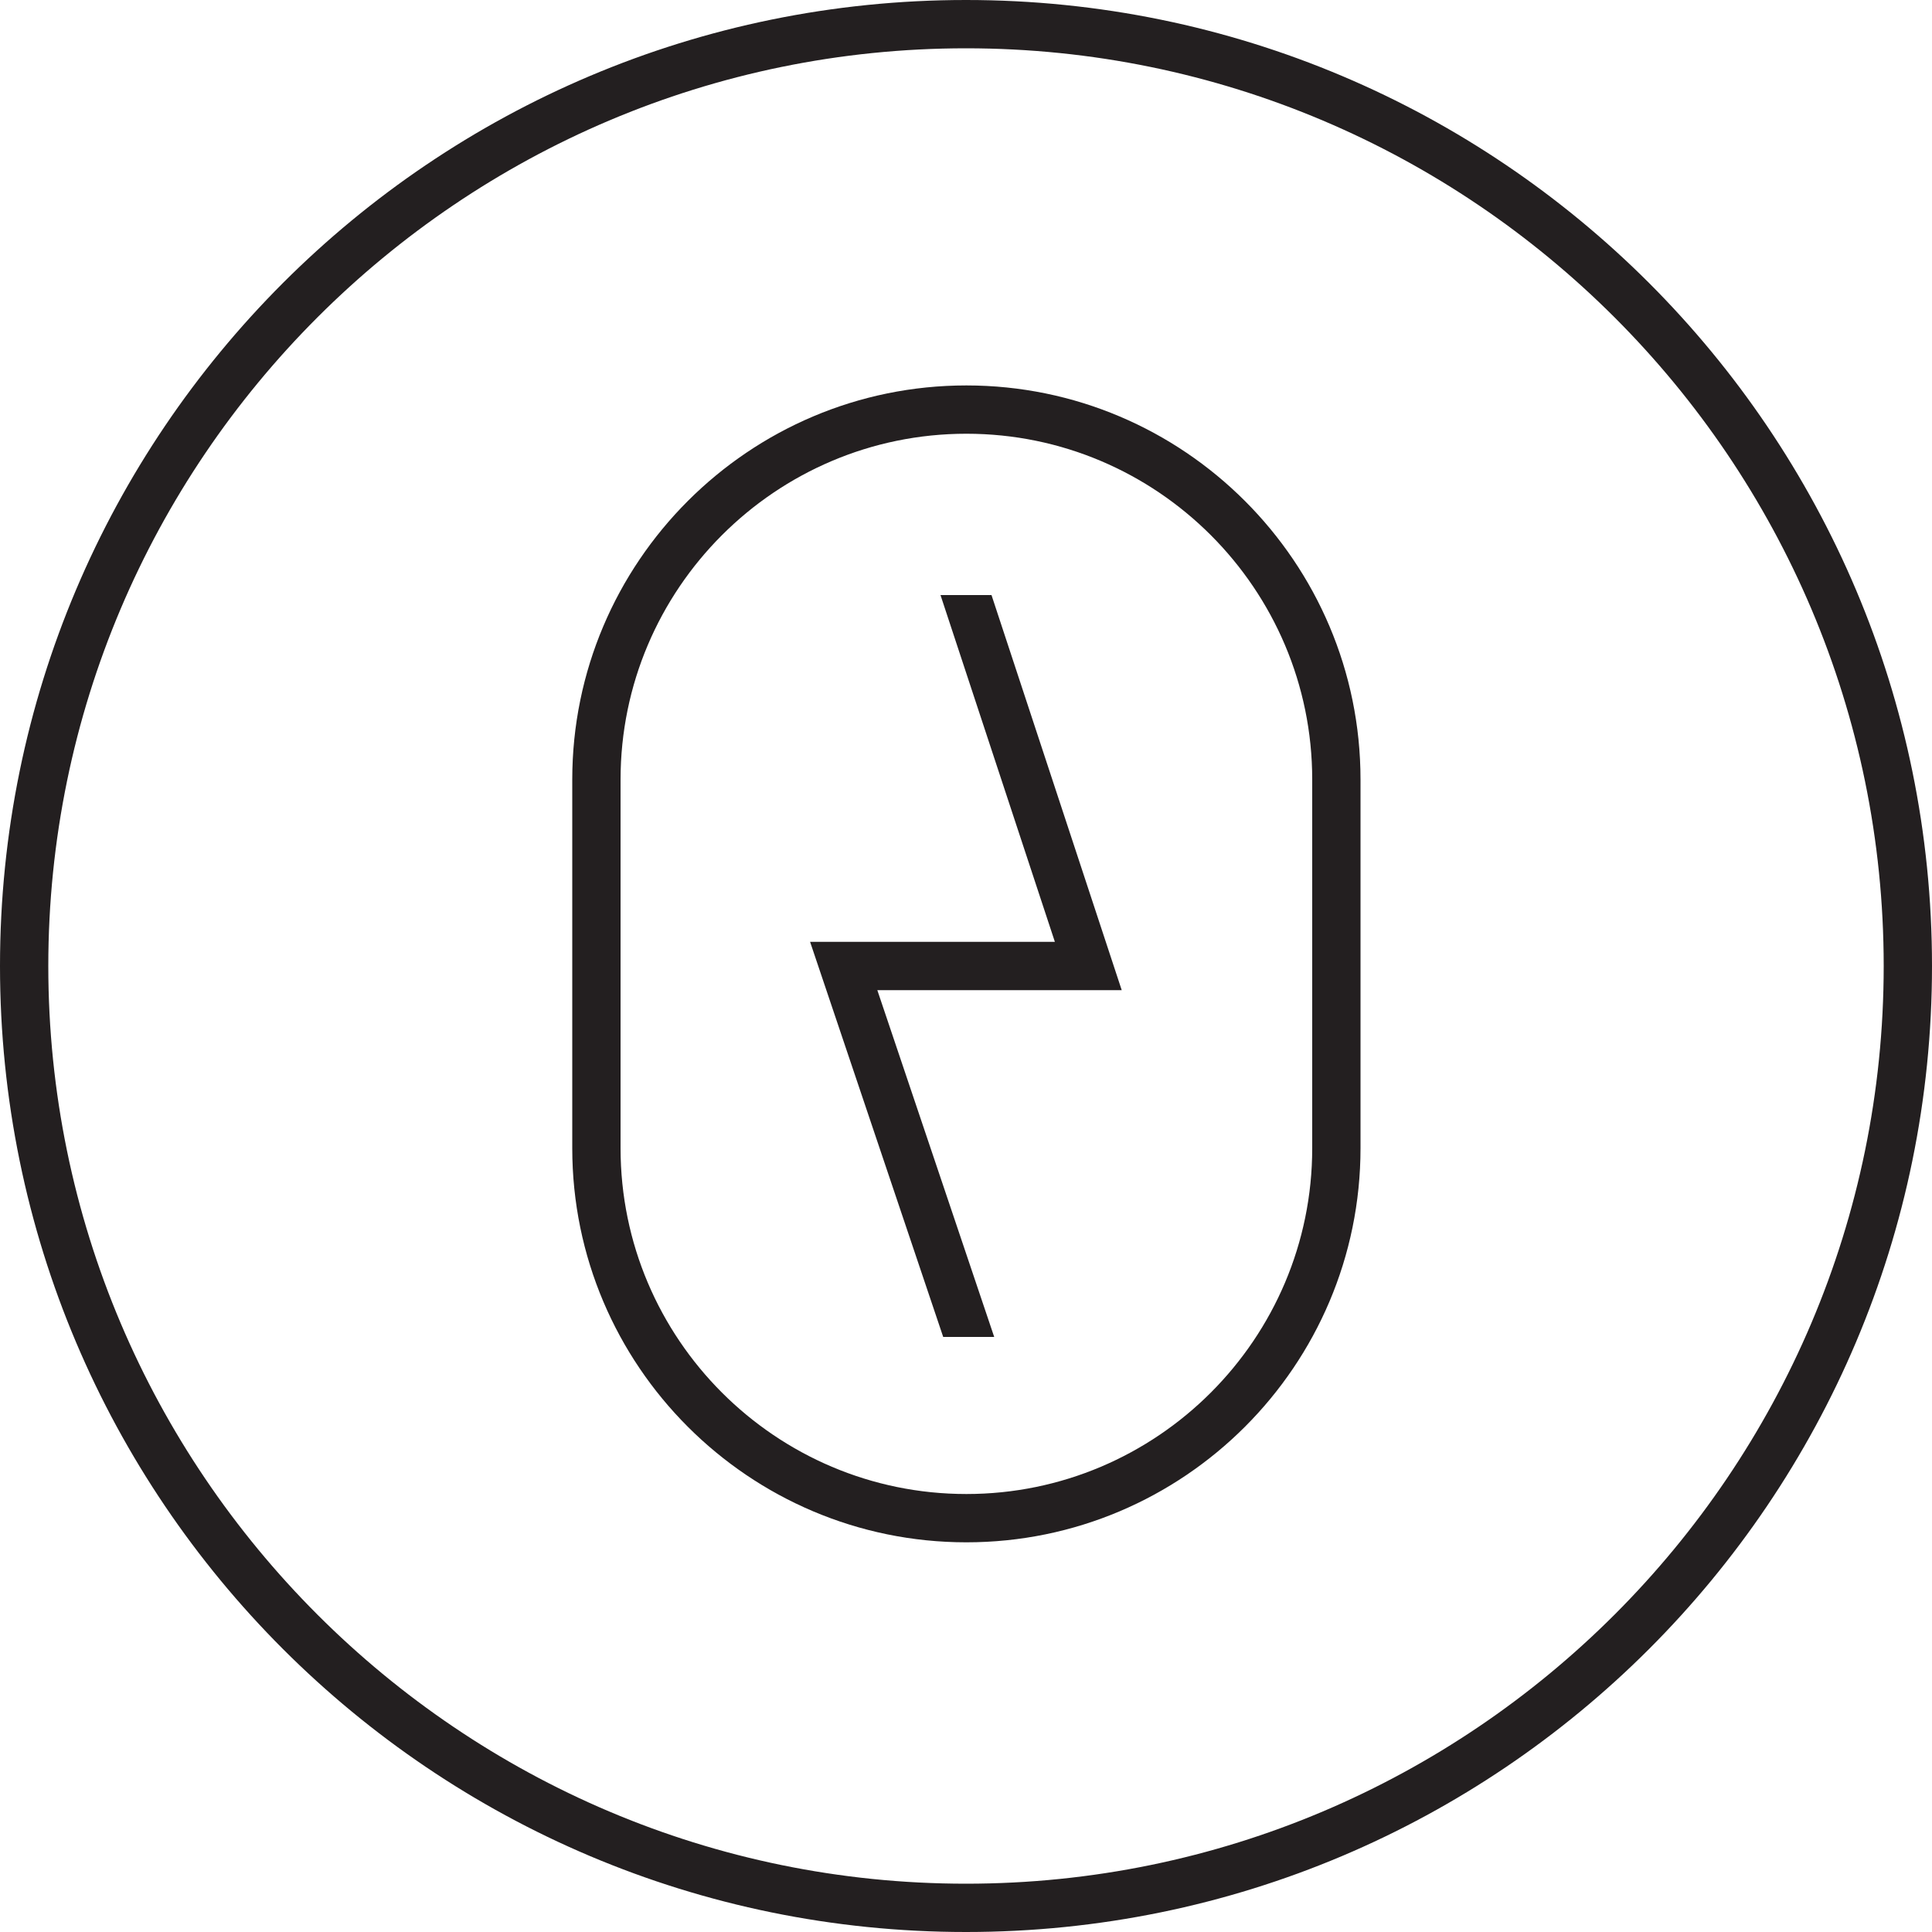 <?xml version="1.0" encoding="utf-8"?>
<!-- Generator: Adobe Illustrator 25.4.1, SVG Export Plug-In . SVG Version: 6.00 Build 0)  -->
<svg version="1.1" id="Icon" xmlns="http://www.w3.org/2000/svg" xmlns:xlink="http://www.w3.org/1999/xlink" x="0px" y="0px"
	 viewBox="0 0 100 100" style="enable-background:new 0 0 100 100;" xml:space="preserve">
<style type="text/css">
	.st0{fill:#231F20;}
</style>
<g>
	<path class="st0" d="M50,0C22.39,0,0,22.39,0,50c0,27.61,22.39,50,50,50c27.61,0,50-22.39,50-50C100,22.39,77.61,0,50,0z M50,97.5
		C23.81,97.5,2.5,76.19,2.5,50S23.81,2.5,50,2.5S97.5,23.81,97.5,50S76.19,97.5,50,97.5z"/>
	<path class="st0" d="M50.02,19.95c-11.25,0-20.4,9.15-20.4,20.4v19.08c0,11.25,9.15,20.4,20.4,20.4s20.4-9.15,20.4-20.4V40.35
		C70.42,29.1,61.27,19.95,50.02,19.95z M67.92,59.43c0,9.87-8.03,17.9-17.9,17.9s-17.9-8.03-17.9-17.9V40.35
		c0-9.87,8.03-17.9,17.9-17.9s17.9,8.03,17.9,17.9V59.43z"/>
	<polygon class="st0" points="51.32,30.8 48.68,30.8 54.6,48.75 41.93,48.75 48.82,69.2 51.46,69.2 45.41,51.25 58.06,51.25 	"/>
</g>
</svg>
